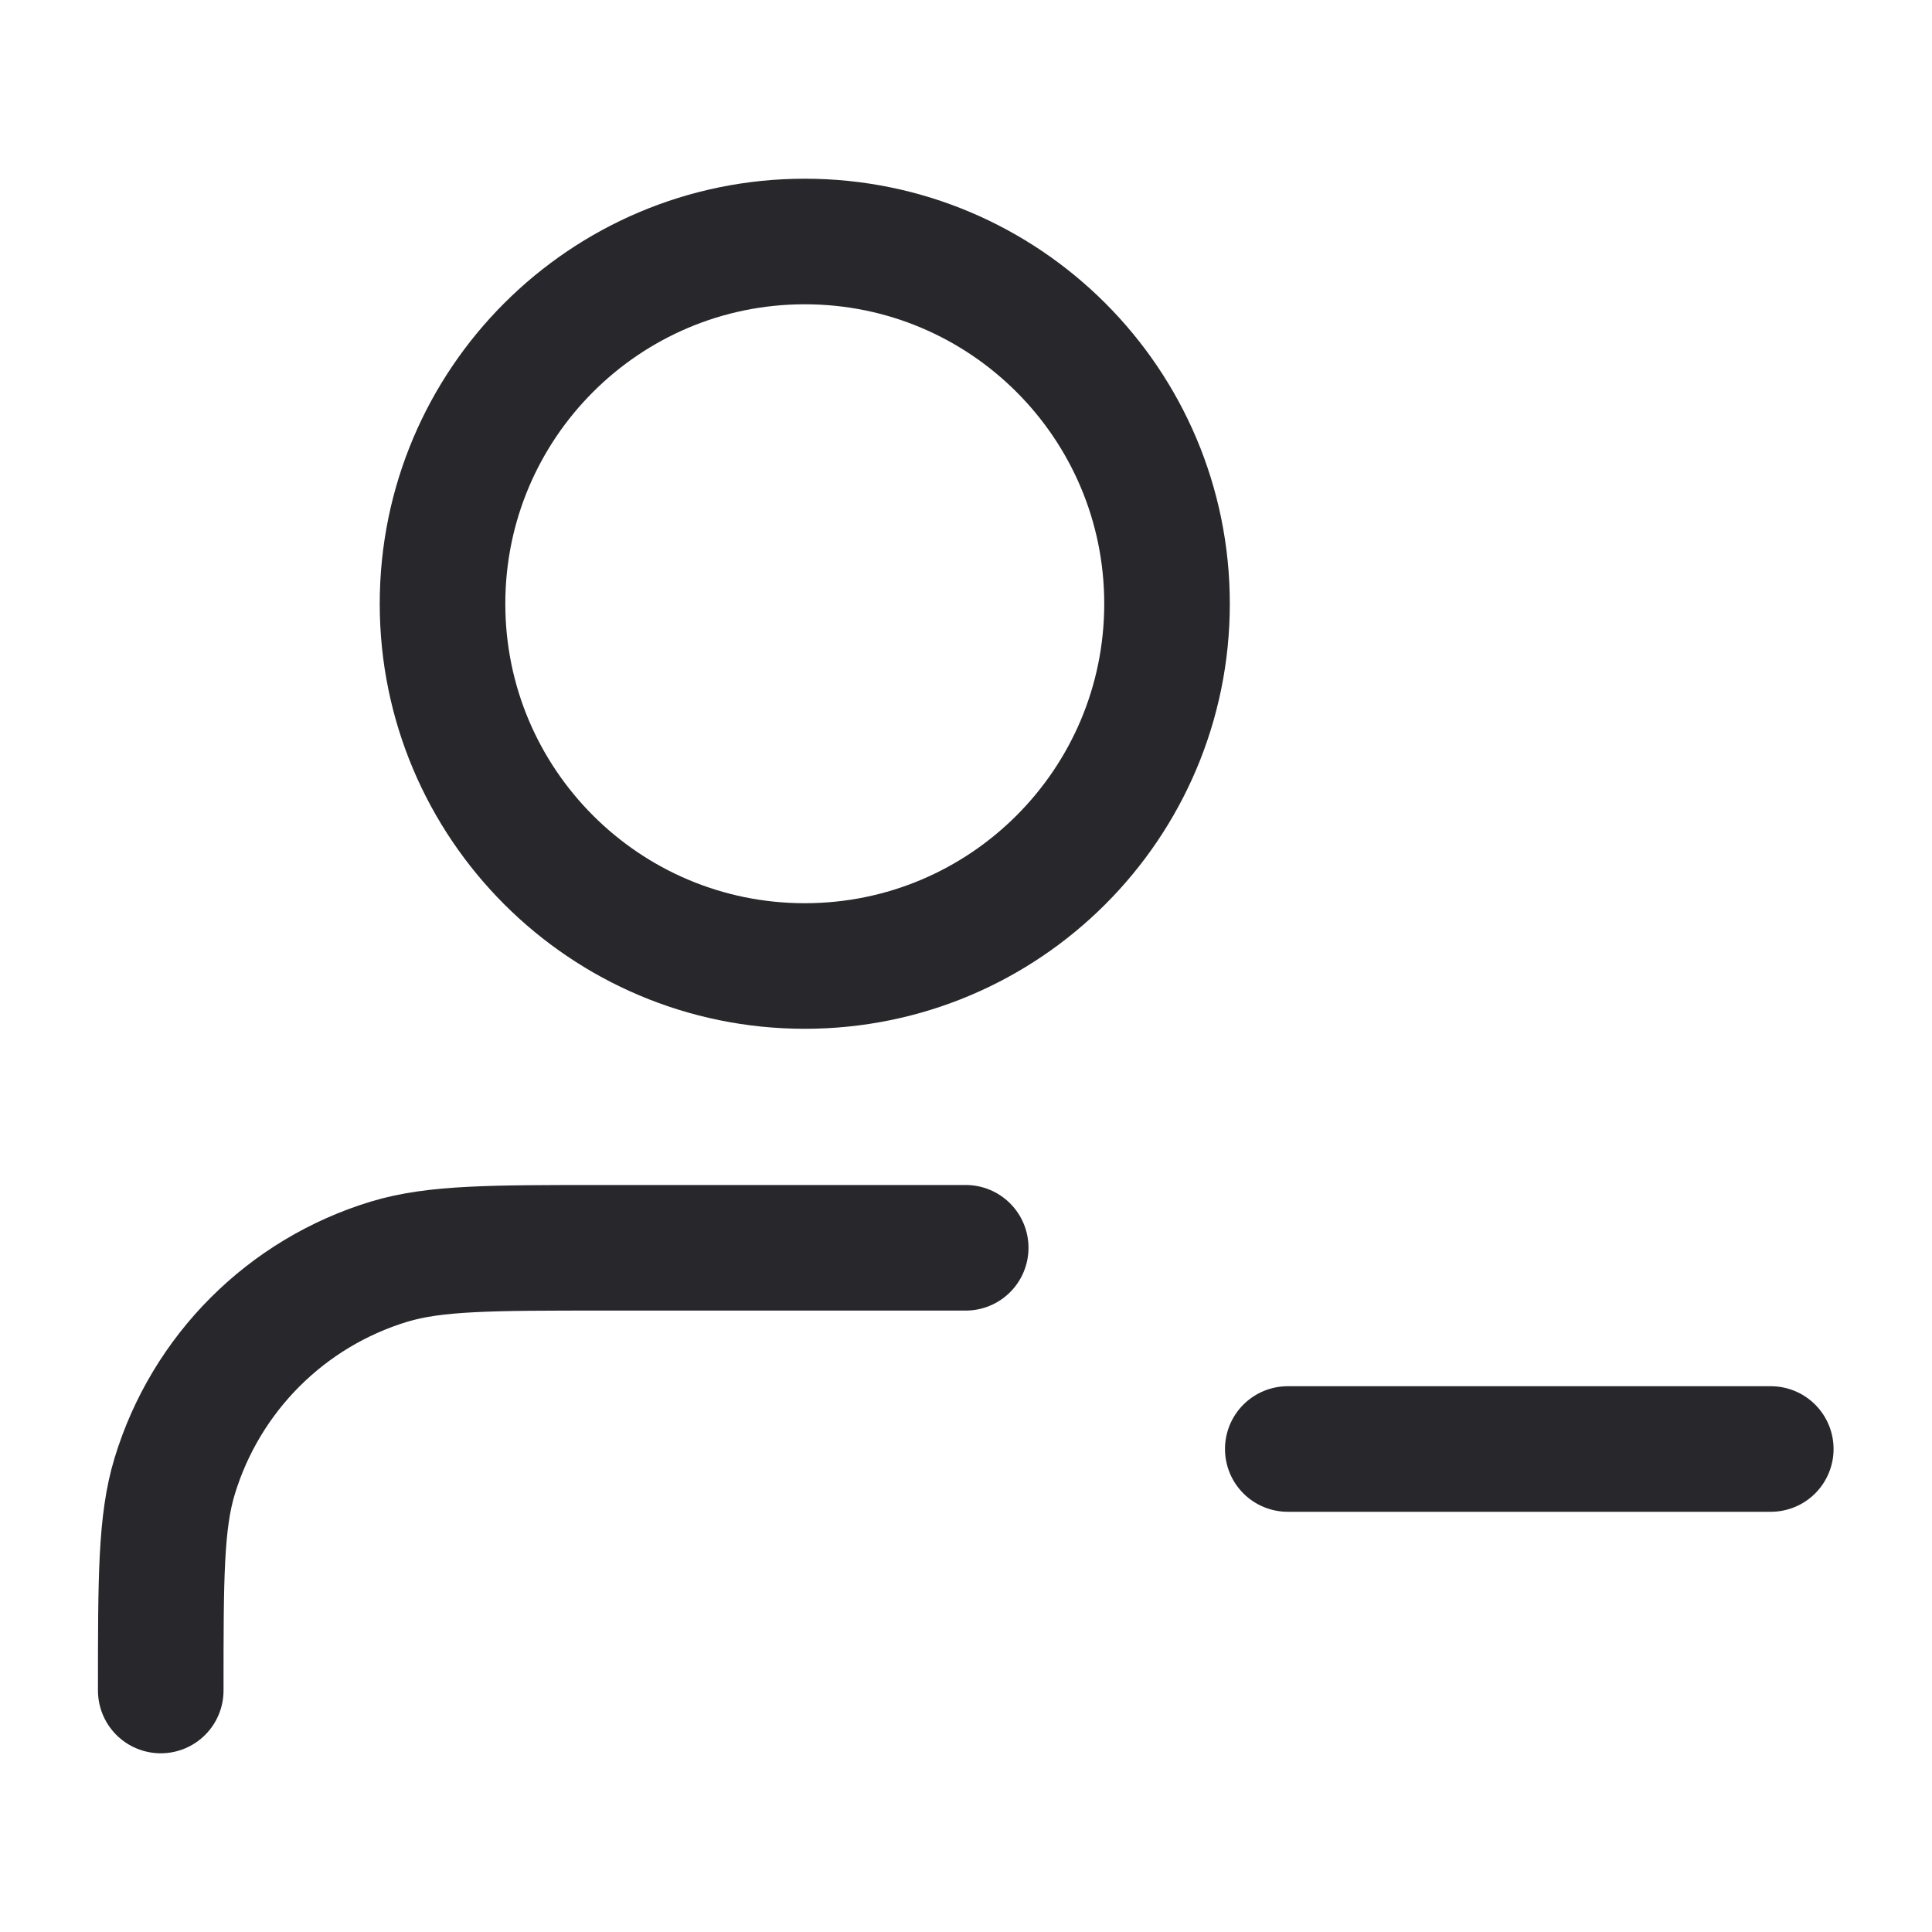 <svg width="20" height="20" viewBox="0 0 20 20" fill="none" xmlns="http://www.w3.org/2000/svg">
<g id="user-minus-01">
<path id="Icon" d="M13.331 15H18.331M9.997 12.917H6.247C5.084 12.917 4.503 12.917 4.03 13.06C2.964 13.383 2.131 14.217 1.808 15.282C1.664 15.755 1.664 16.337 1.664 17.5M12.081 6.25C12.081 8.321 10.402 10 8.331 10C6.26 10 4.581 8.321 4.581 6.25C4.581 4.179 6.26 2.5 8.331 2.5C10.402 2.5 12.081 4.179 12.081 6.25Z" stroke="#28282C" stroke-width="1.3" stroke-linecap="round" stroke-linejoin="round"/>
</g>
</svg>
